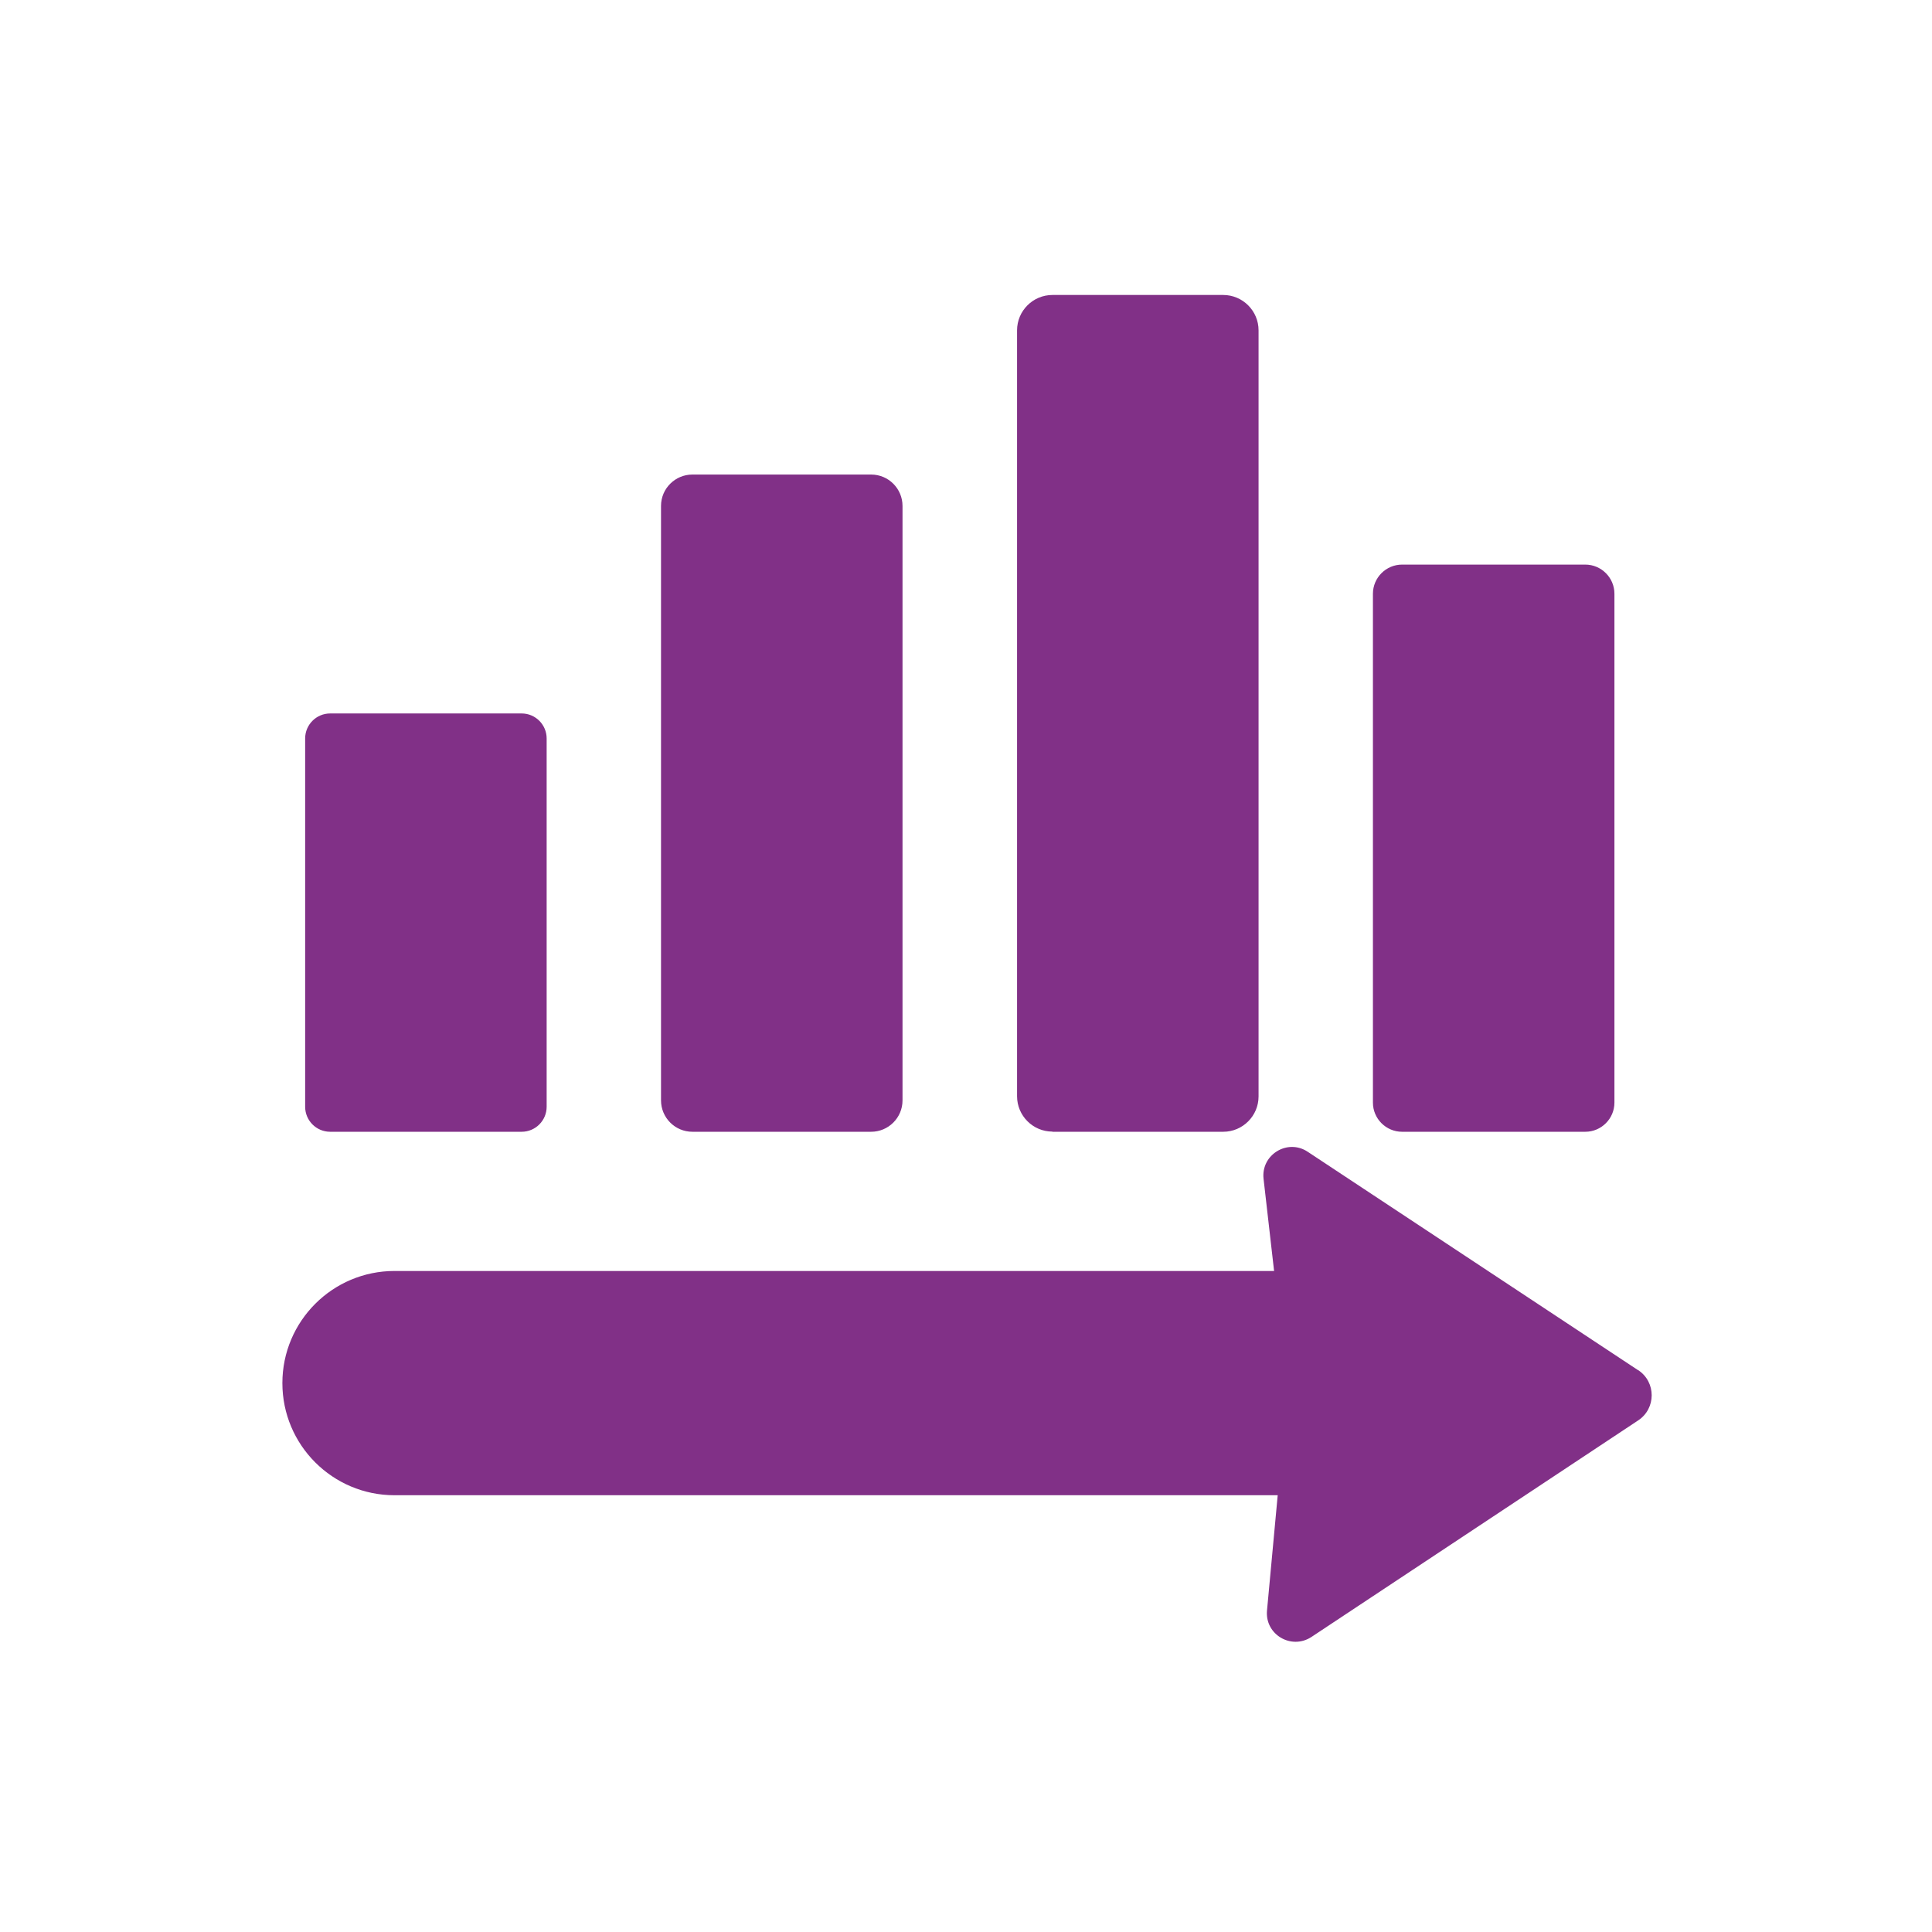<?xml version="1.0" encoding="UTF-8"?>
<svg xmlns="http://www.w3.org/2000/svg" viewBox="0 0 112 112">
  <defs>
    <style>
      .cls-1 {
        fill: #813087;
      }

      .cls-2 {
        fill: none;
      }
    </style>
  </defs>
  <g id="Layer_2" data-name="Layer 2">
    <path class="cls-1" d="M81.28,65.61h10.62c.93,0,1.69-.76,1.69-1.69v-29.5c0-.93-.76-1.69-1.69-1.69h-10.62c-.93,0-1.69.76-1.69,1.69v29.5c0,.93.76,1.69,1.69,1.69ZM19.14,65.61h11.1c.8,0,1.45-.65,1.45-1.45v-21.35c0-.8-.65-1.45-1.45-1.45h-11.1c-.8,0-1.45.65-1.45,1.45v21.35c0,.8.65,1.45,1.45,1.45ZM40.14,65.61h10.36c1,0,1.82-.81,1.82-1.82V29.33c0-1-.81-1.82-1.82-1.82h-10.36c-1,0-1.82.81-1.82,1.82v34.46c0,1,.81,1.82,1.82,1.82ZM61.01,65.61h9.9c1.13,0,2.05-.92,2.05-2.05V19.15c0-1.13-.92-2.05-2.05-2.05h-9.9c-1.13,0-2.05.92-2.05,2.05v44.4c0,1.13.92,2.05,2.05,2.05ZM94.96,79.43l-19.15-12.66c-1.17-.78-2.72.17-2.56,1.57l.61,5.34H22.87c-3.59,0-6.5,2.91-6.5,6.5s2.91,6.5,6.5,6.5h51.2l-.62,6.68c-.13,1.39,1.4,2.3,2.57,1.54l18.95-12.56c1.04-.69,1.04-2.22,0-2.91Z"/>
  </g>
  <g id="Layer_3" data-name="Layer 3">
    <rect class="cls-2" y="0" width="112" height="112" rx="8.99" ry="8.99"/>
  </g>
</svg>